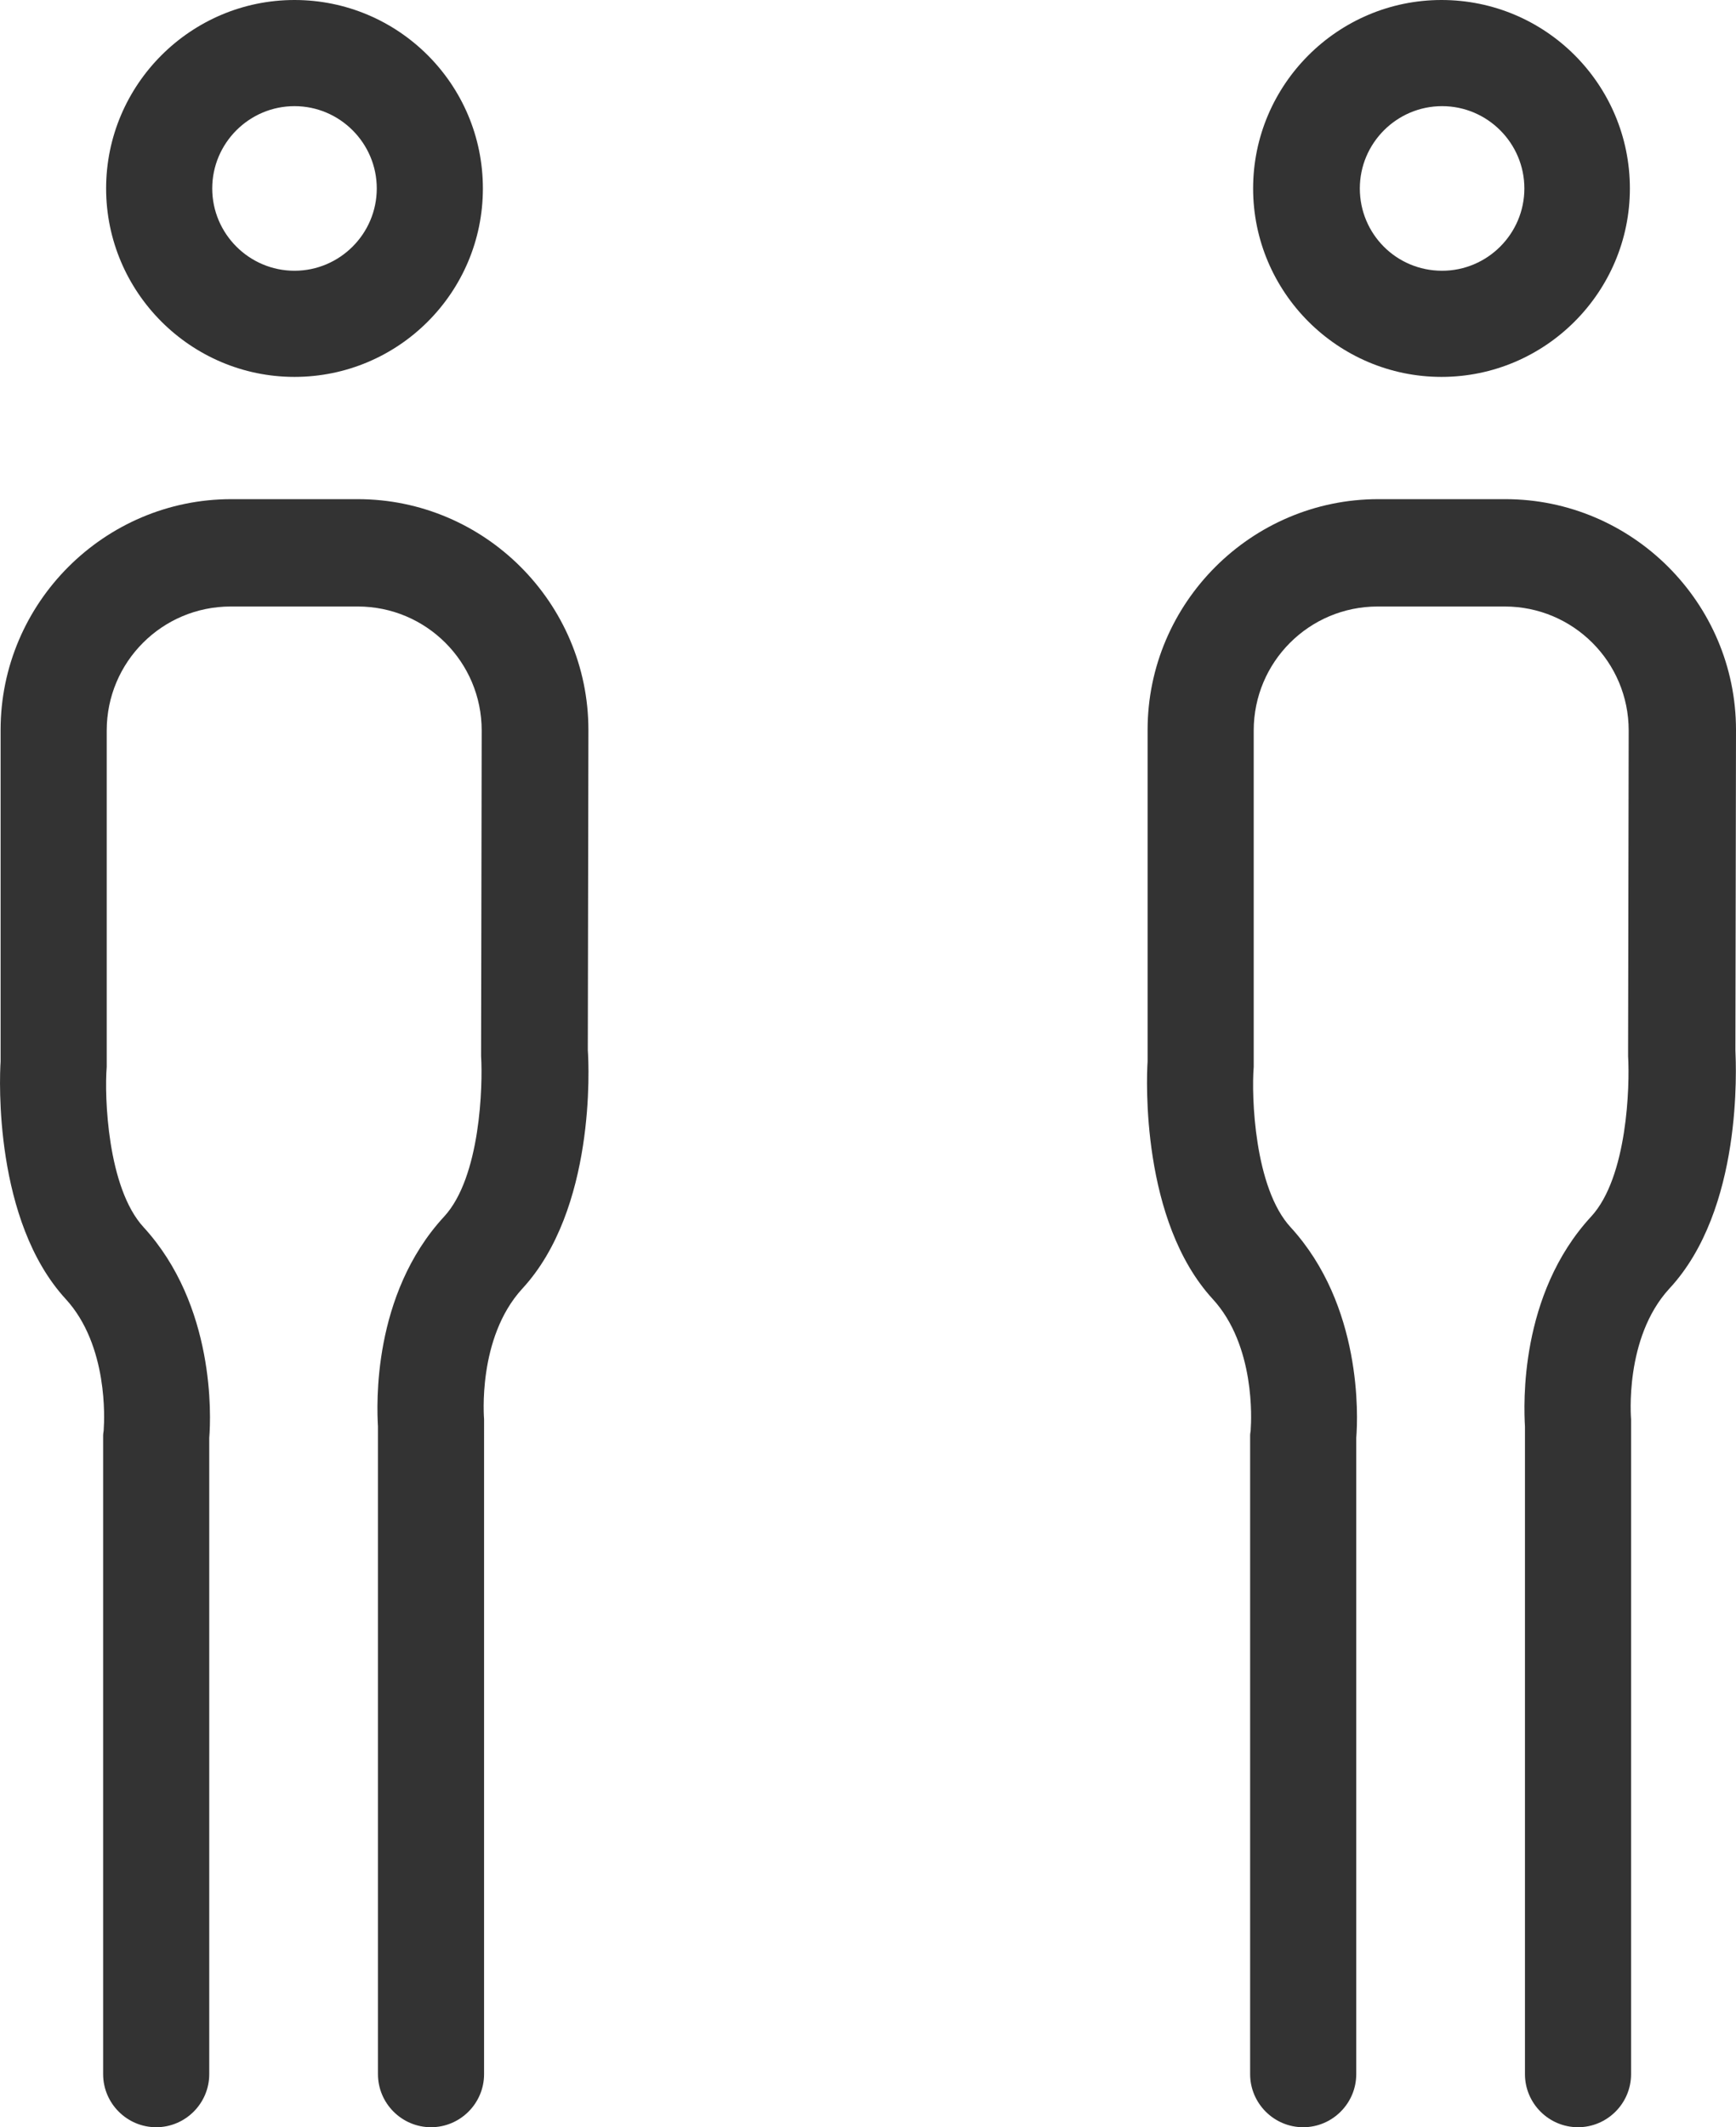 <svg xmlns="http://www.w3.org/2000/svg" xmlns:xlink="http://www.w3.org/1999/xlink" id="Camada_1" x="0px" y="0px" viewBox="0 0 291.2 356.7" style="enable-background:new 0 0 291.2 356.7;" xml:space="preserve"><style type="text/css">	.st0{fill:#333333;}</style><g>	<path class="st0" d="M49.4,63.2C66.8,63.2,81,49.1,81,31.6S66.8,0,49.4,0S17.8,14.2,17.8,31.6S32,63.2,49.4,63.2z M35.6,31.6  c0-7.6,6.2-13.8,13.8-13.8S63.2,24,63.2,31.6S57,45.4,49.4,45.4S35.6,39.2,35.6,31.6z"></path>	<path class="st0" d="M98.6,176.1L98.6,176.1l0.1-53.7c0-21.3-17.4-38.7-38.7-38.7H38.8c-21.3,0-38.7,17.4-38.7,38.7V178  c-0.2,3-1.1,26.7,10.9,39.8c7.2,7.8,6.5,20.4,6.4,21.8v0.1c0,0.3-0.1,0.6-0.1,1v107.1c0,4.9,4,8.9,8.9,8.9s8.9-4,8.9-8.9V241.1l0,0  c0.3-3.6,1-22.2-11-35.3c-6.1-6.6-6.6-22-6.2-26.9c0-0.2,0-0.4,0-0.6v-55.8c0-11.5,9.3-20.8,20.8-20.8H60  c11.5,0,20.8,9.3,20.8,20.8l-0.1,54c0,0.2,0,0.4,0,0.6c0.3,4.9-0.1,20.3-6.2,26.9c-12.1,13.1-11.3,31.7-11.1,35.2v108.6  c0,4.9,4,8.9,8.9,8.9s8.9-4,8.9-8.9V238.9c0-0.4,0-0.7,0-0.9c0-0.1-1.2-13.6,6.4-21.9C99.9,202.8,98.8,178.8,98.6,176.1z"></path></g><g>	<path class="st0" d="M241.8,63.2c17.4,0,31.6-14.2,31.6-31.6S259.3,0,241.8,0c-17.4,0-31.6,14.2-31.6,31.6S224.4,63.2,241.8,63.2z   M228.1,31.6c0-7.6,6.2-13.8,13.8-13.8s13.8,6.2,13.8,13.8s-6.2,13.8-13.8,13.8C234.2,45.4,228.1,39.2,228.1,31.6z"></path>	<path class="st0" d="M291.1,176.1L291.1,176.1l0.1-53.7c0-21.3-17.4-38.7-38.7-38.7h-21.3c-21.3,0-38.7,17.4-38.7,38.7V178  c-0.2,3-1.1,26.7,10.9,39.8c7.2,7.8,6.5,20.4,6.4,21.8v0.1c0,0.3-0.1,0.6-0.1,1v107.1c0,4.9,4,8.9,8.9,8.9s8.9-4,8.9-8.9V241.1l0,0  c0.3-3.6,1-22.2-11-35.3c-6.1-6.6-6.6-22-6.2-26.9c0-0.2,0-0.4,0-0.6v-55.8c0-11.5,9.3-20.8,20.8-20.8h21.3  c11.5,0,20.8,9.3,20.8,20.8l-0.1,54c0,0.2,0,0.4,0,0.6c0.3,4.9-0.1,20.3-6.2,26.9c-12.1,13.1-11.3,31.7-11.1,35.2v108.6  c0,4.9,4,8.9,8.9,8.9s8.9-4,8.9-8.9V238.9c0-0.4,0-0.7,0-0.9c0-0.1-1.2-13.6,6.4-21.9C292.4,202.8,291.2,178.8,291.1,176.1z"></path></g></svg>